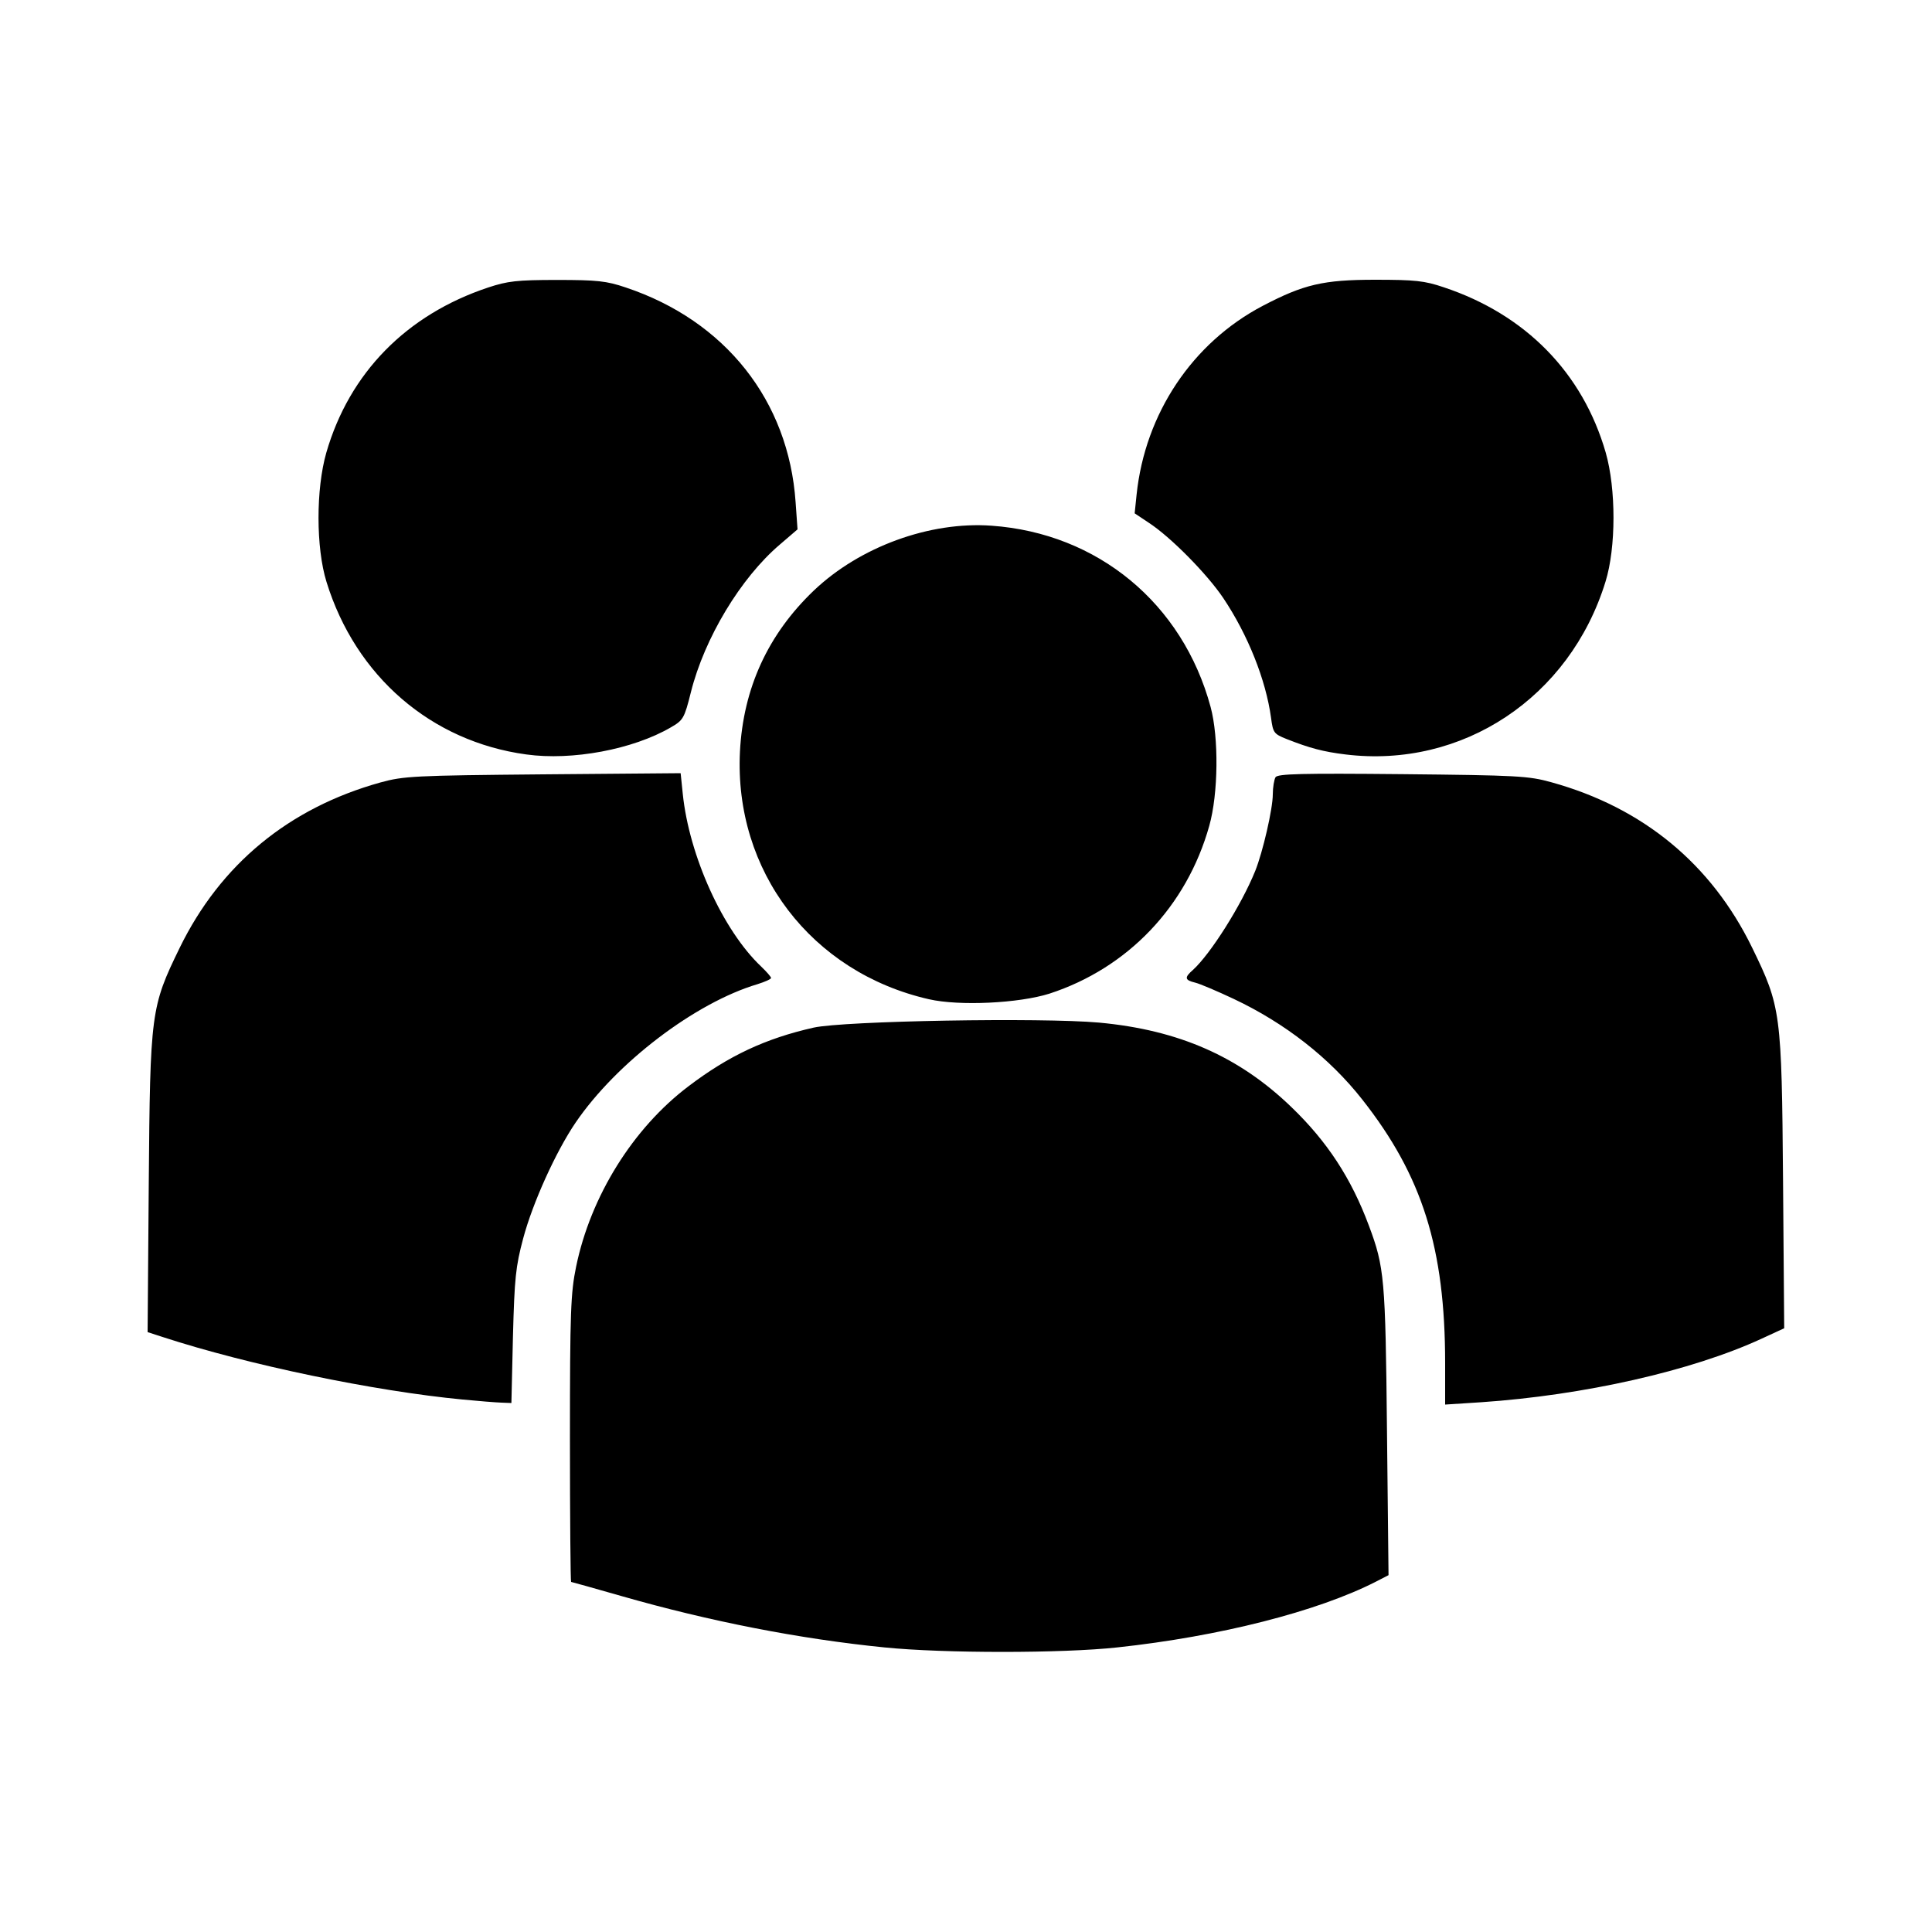<?xml version="1.0" encoding="utf-8"?>
<!-- Generator: Adobe Illustrator 25.2.1, SVG Export Plug-In . SVG Version: 6.00 Build 0)  -->
<svg version="1.1"
	 id="svg8" xmlns:cc="http://creativecommons.org/ns#" xmlns:dc="http://purl.org/dc/elements/1.1/" xmlns:inkscape="http://www.inkscape.org/namespaces/inkscape" xmlns:rdf="http://www.w3.org/1999/02/22-rdf-syntax-ns#" xmlns:sodipodi="http://sodipodi.sourceforge.net/DTD/sodipodi-0.dtd" xmlns:svg="http://www.w3.org/2000/svg"
	 xmlns="http://www.w3.org/2000/svg" xmlns:xlink="http://www.w3.org/1999/xlink" x="0px" y="0px" viewBox="0 0 1000 1000"
	 style="enable-background:new 0 0 1000 1000;" xml:space="preserve">
<path id="path438" d="M457.8,852.7c-44-4.4-90.5-13.5-136.2-26.6c-14-4-25.7-7.3-26-7.3s-0.6-33.3-0.6-74c0-66.2,0.4-75.6,3.2-89.2
	c7.5-36.4,29.4-71.6,58.1-93.3c20.9-15.9,40-24.8,64.8-30.4c15.7-3.5,117.9-5.3,147.8-2.6c41.1,3.8,72.4,17.5,99.6,43.8
	c18.5,17.8,30.9,36.8,40,61.2c8.1,21.6,8.6,27.4,9.4,106.3l0.8,74.7l-6.6,3.4c-30.2,15.4-80.8,28.3-133.8,34
	C549.7,855.8,488.6,855.8,457.8,852.7L457.8,852.7z M748,705.6c0-59.6-11.8-97-42.9-136.5c-16.9-21.5-39.9-39.5-66.6-52.1
	c-8.5-4-17.4-7.8-19.9-8.4c-5.4-1.3-5.7-2.6-1.1-6.6c9.1-8.3,25-33.4,32.2-51.2c3.9-9.7,9.1-32.1,9.1-39.7c0-3.6,0.7-7.6,1.4-8.8
	c1.1-1.8,13.6-2.1,65.7-1.6c59.5,0.6,65.3,0.9,77.1,4.2c47.4,13.1,82.8,42.3,103.9,85.6c14.9,30.6,15.3,33.4,16,120.8l0.6,76.2
	l-11.7,5.4c-36.2,16.7-92.1,29.3-145.2,32.9l-18.6,1.2L748,705.6L748,705.6z M239.5,724.4c-46-4.4-110.9-17.9-155.1-32.3l-8-2.6
	l0.6-77.1c0.7-88.6,1.1-91.2,16-121.8c21.1-43.2,56.5-72.4,103.9-85.6c12-3.3,17.3-3.6,84.1-4.2l71.3-0.6l1.1,10.7
	c3.3,32.1,20.8,70.7,40.6,89.4c2.8,2.7,5.1,5.3,5.1,5.9c0,0.6-3.2,2-7,3.2c-32.3,9.6-73.1,40.7-94.2,71.7
	c-10.2,15-22.2,41.5-27.1,59.9c-3.9,14.6-4.5,20.5-5.3,50.9l-0.8,34.3l-5.2-0.2C256.7,725.9,247.7,725.2,239.5,724.4L239.5,724.4z
	 M480.8,517.2C419.9,503.3,379.9,450.8,383,389c1.7-32.8,14.5-60.7,38.3-83.4c23.8-22.6,59.9-35.8,91.9-33.5
	c55,3.9,98.9,40.2,113.4,93.8c4.3,15.9,4,45-0.7,61.6c-11.7,41.7-42.2,73.6-82.7,86.8C527.4,519.3,496.6,520.8,480.8,517.2
	L480.8,517.2z M272.4,390.5c-49.2-6.7-88.3-40.4-103.4-89.3c-5.5-17.7-5.5-48.1-0.1-66.9c11.9-41.2,41.4-71.4,83.8-85.5
	c10-3.3,14.8-3.9,35.6-3.9c20.7,0,25.6,0.5,35.6,3.9c51.5,17.2,84.3,58.6,87.9,111.1l1,14.1l-9.2,7.9c-20.2,17.2-39,48.4-46,76.4
	c-3.4,13.6-4,14.5-10.4,18.2C327.6,387.9,296.2,393.8,272.4,390.5L272.4,390.5z M696.4,390.5c-11.5-1.4-18.6-3.3-30.5-8
	c-6.5-2.6-7-3.2-8-10.9c-2.7-19.8-12-43-24.7-62c-8.4-12.5-27.3-31.7-38.7-39.1l-7.2-4.8l1-9.7c4.4-42,28.9-78.6,65.3-97.7
	c21.2-11.1,31.3-13.5,58.1-13.5c20.7,0,25.6,0.5,35.6,3.9c42.4,14.1,71.9,44.3,83.8,85.5c5.4,18.8,5.4,49.2-0.1,66.9
	C812.5,361.1,756.9,397.9,696.4,390.5L696.4,390.5z"/>
</svg>
